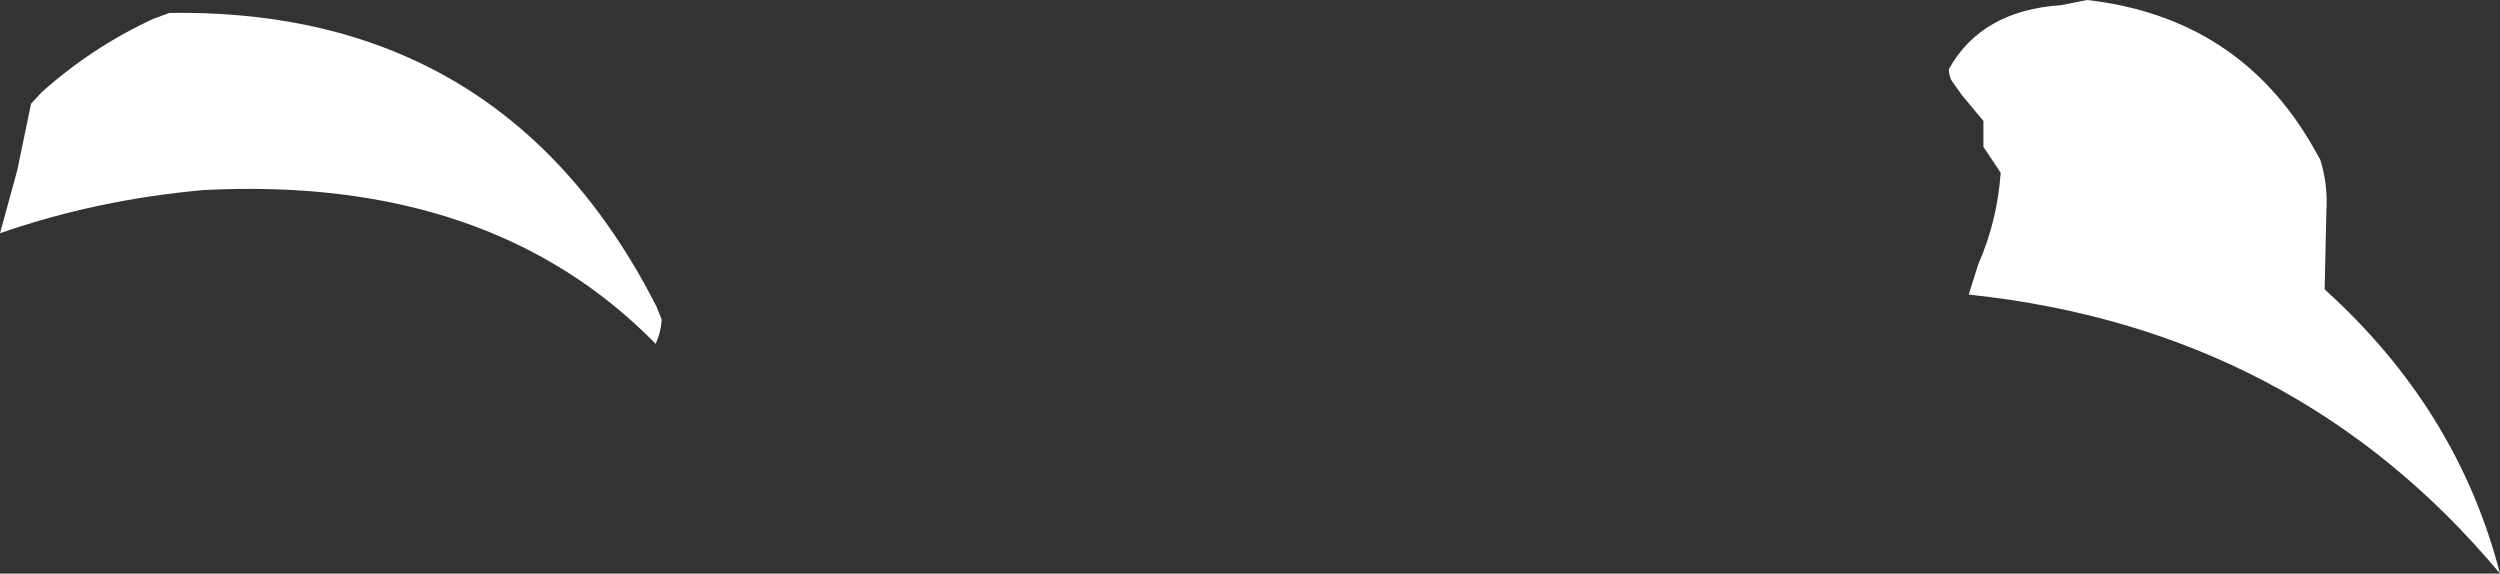 <?xml version="1.0" encoding="UTF-8" standalone="no"?>
<svg xmlns:xlink="http://www.w3.org/1999/xlink" height="33.2px" width="144.7px" xmlns="http://www.w3.org/2000/svg">
  <rect width="100%" height="100%" fill="#333333" stroke="none"/>
  <g transform="matrix(1.0, 0.0, 0.0, 1.0, 64.8, 160.0)">
    <path d="M56.0 -160.0 Q64.75 -159.0 69.05 -151.55 L69.5 -150.75 Q69.95 -149.3 69.85 -147.75 L69.75 -143.25 Q77.45 -136.3 79.9 -126.8 68.1 -140.95 49.15 -142.95 L49.7 -144.7 Q50.8 -147.2 51.0 -150.0 L50.5 -150.75 50.0 -151.5 50.0 -152.25 50.0 -153.0 48.75 -154.5 48.15 -155.35 Q48.0 -155.65 48.0 -156.0 49.9 -159.4 54.5 -159.7 L56.0 -160.0 M-55.95 -158.9 L-55.0 -159.25 Q-35.6 -159.55 -26.8 -142.25 L-26.5 -141.5 Q-26.55 -140.75 -26.85 -140.1 -36.4 -149.85 -53.0 -149.0 -59.2 -148.45 -64.8 -146.5 L-63.8 -150.15 -63.0 -154.0 -62.4 -154.65 Q-59.5 -157.25 -55.95 -158.9" fill="#ffffff" fill-rule="evenodd" stroke="none"/>
  </g>
</svg>
